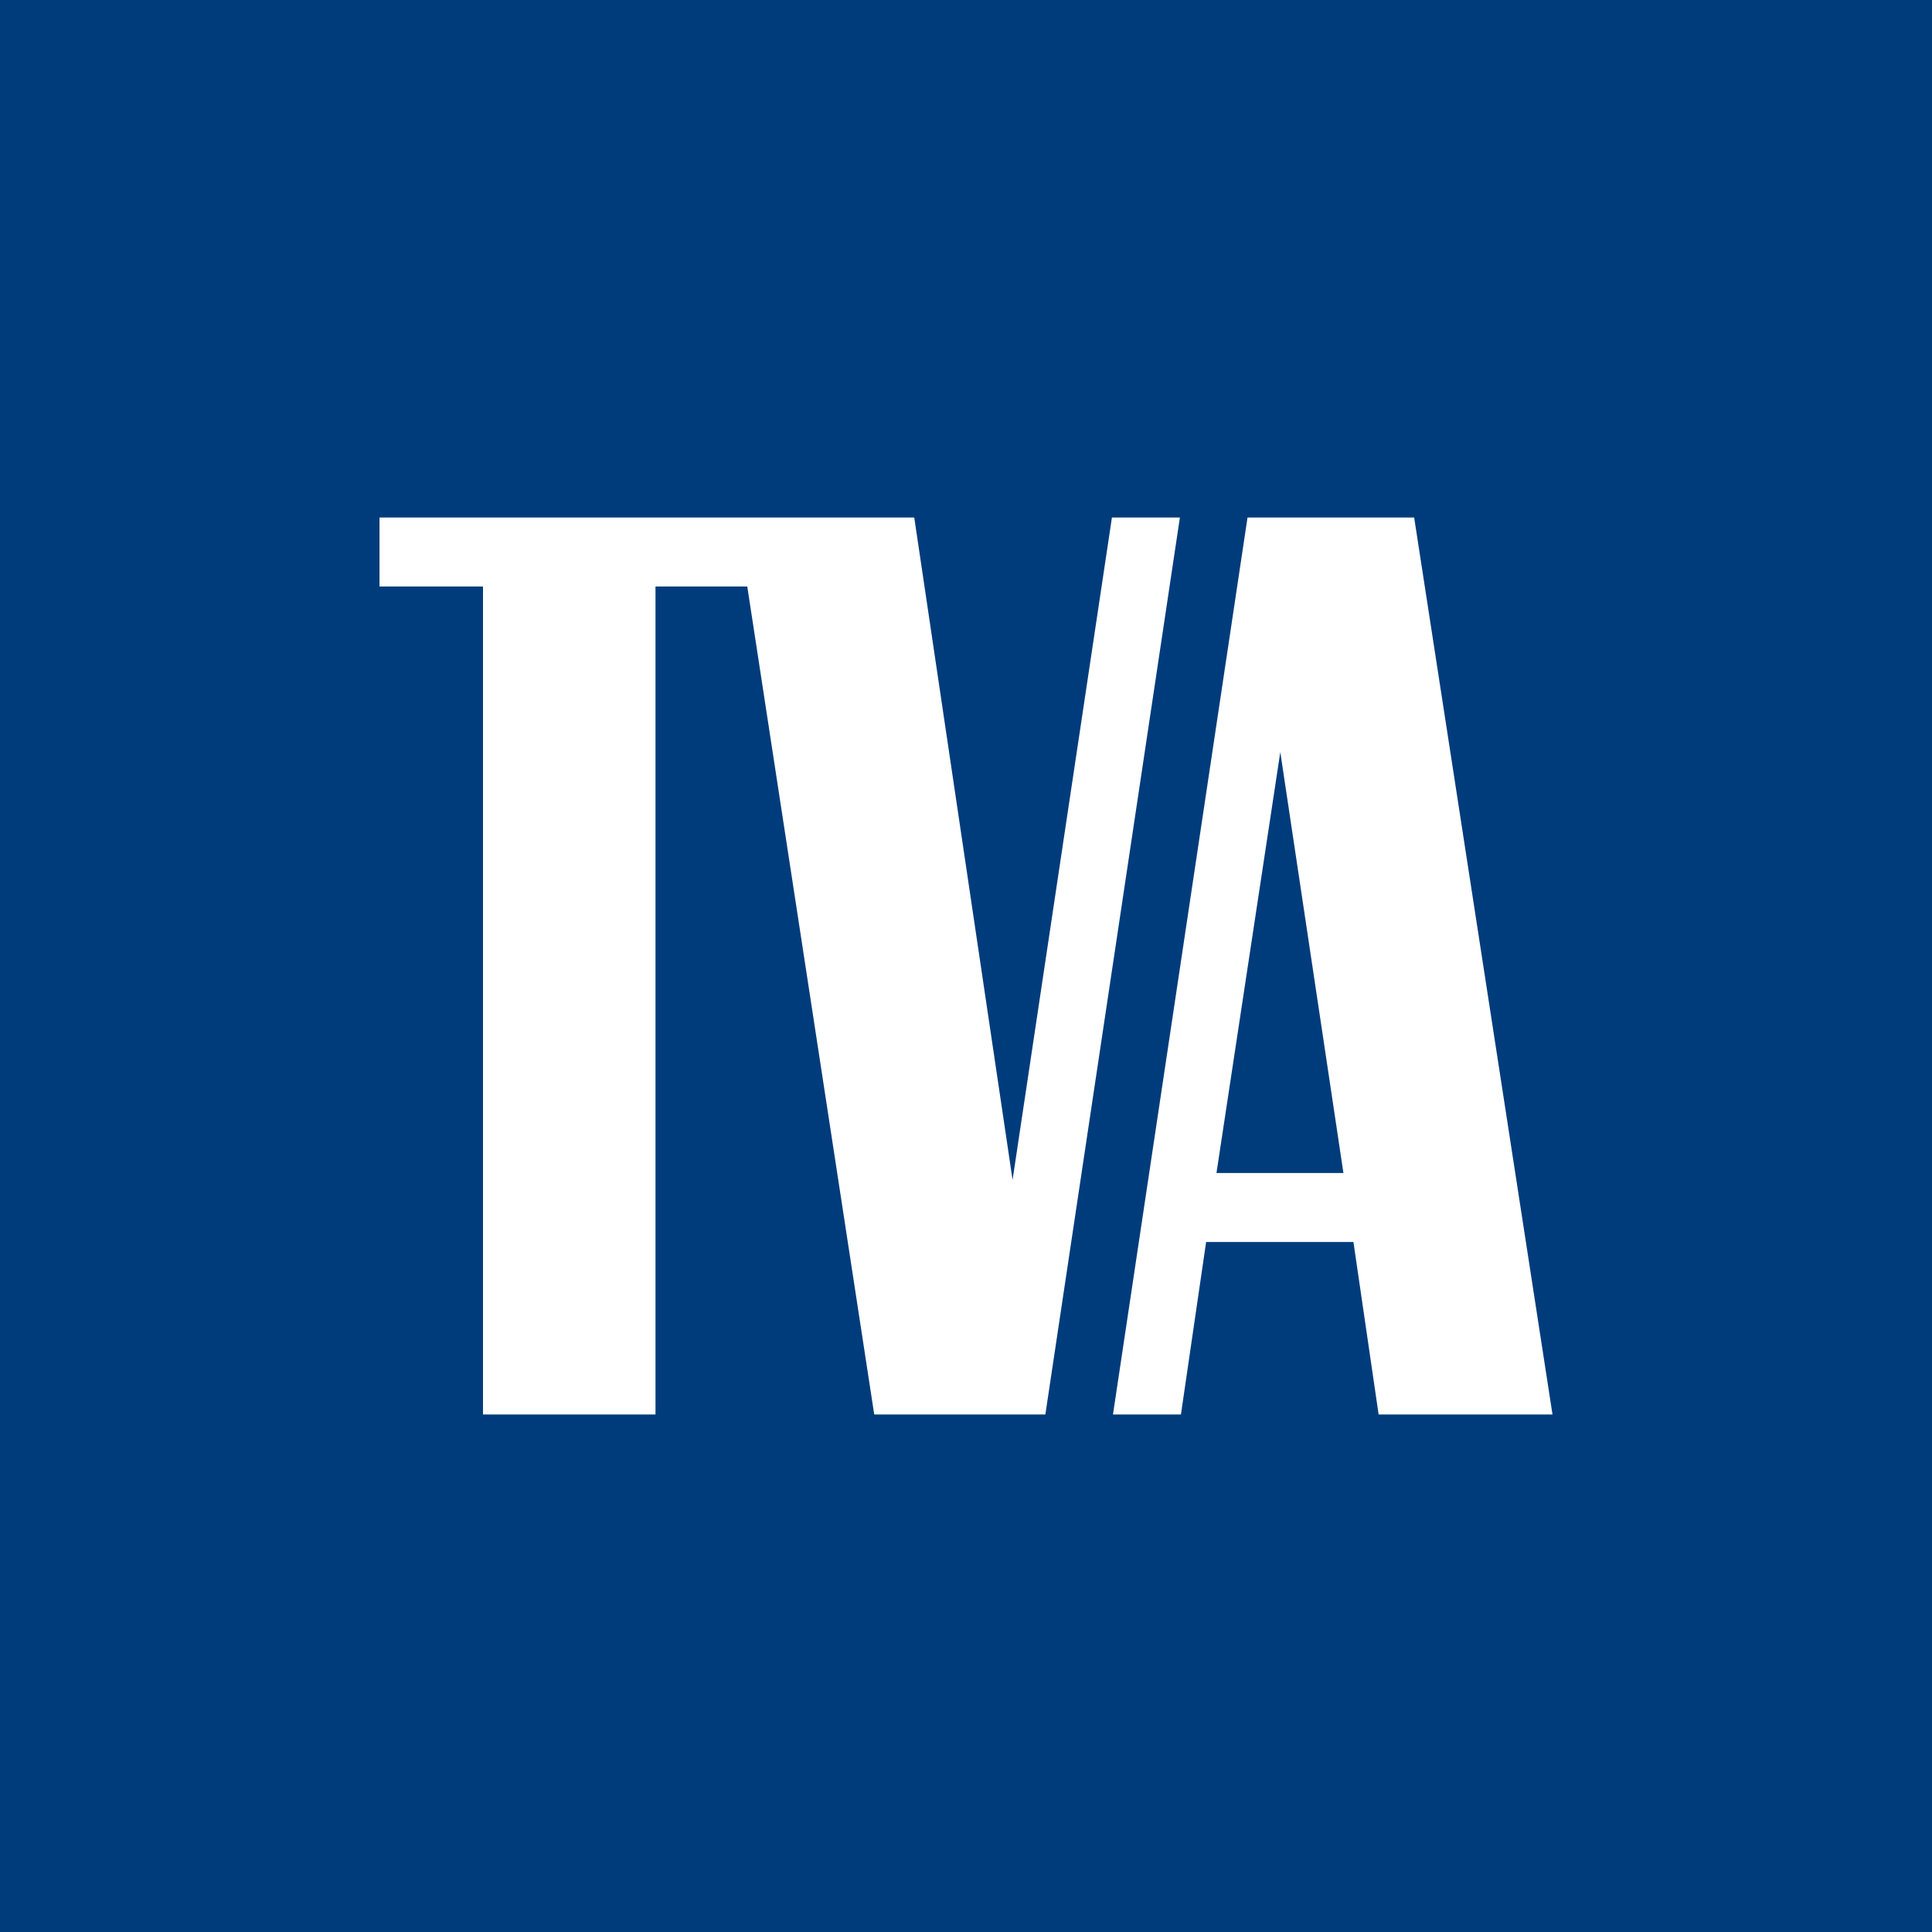<svg width="56" height="56" viewBox="0 0 56 56" xmlns="http://www.w3.org/2000/svg"><path fill="#003C7B" d="M0 0h56v56H0z"/><path fill-rule="evenodd" d="M36.16 15h4.83L45 41h-5.04l-.73-5h-4.27l-.73 5h-1.97l3.9-26ZM11 17v-2h15.5l2.85 19.2L32.23 15h1.97l-3.9 26h-4.96l-3.68-24H19v24h-5V17h-3Zm26.11 4.8L38.94 34h-3.68l1.85-12.2Z" fill="#fff"/></svg>